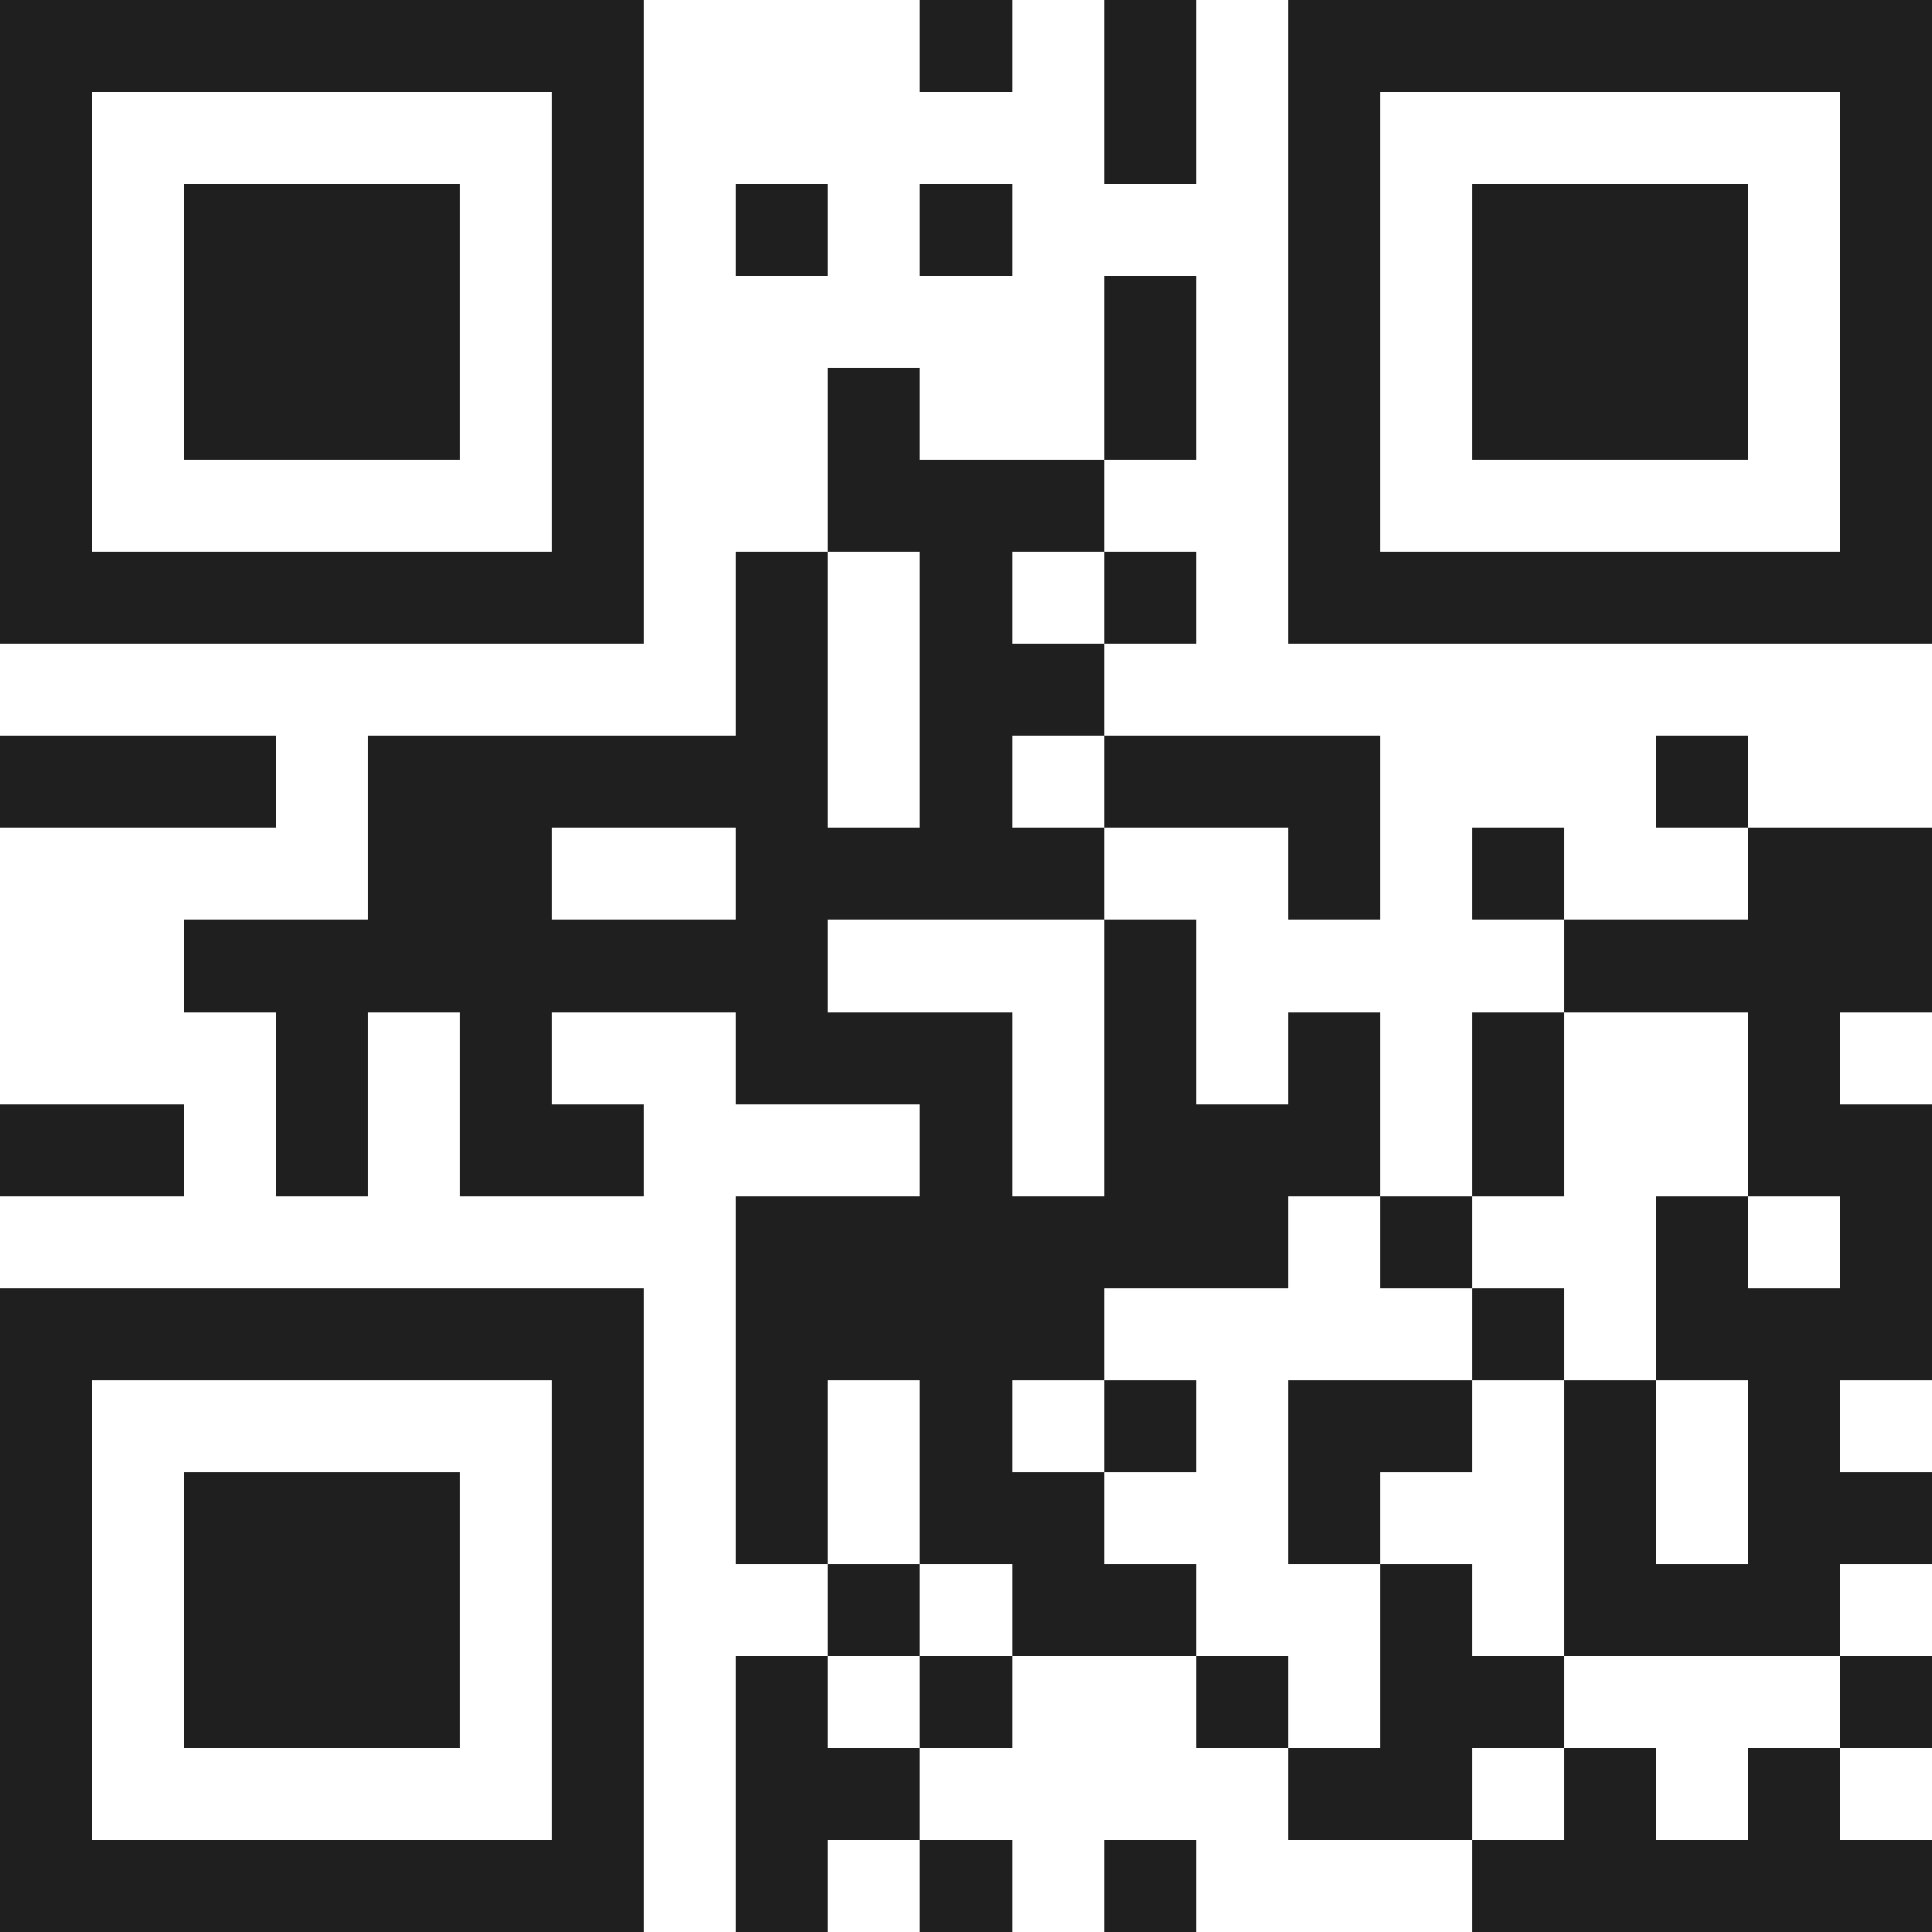 <svg xmlns="http://www.w3.org/2000/svg" viewBox="0 0 21 21" shape-rendering="crispEdges"><path fill="#ffffff" d="M0 0h21v21H0z"/><path stroke="#1f1f1f" d="M0 0.5h7m3 0h1m1 0h1m1 0h7M0 1.5h1m5 0h1m5 0h1m1 0h1m5 0h1M0 2.5h1m1 0h3m1 0h1m1 0h1m1 0h1m3 0h1m1 0h3m1 0h1M0 3.5h1m1 0h3m1 0h1m5 0h1m1 0h1m1 0h3m1 0h1M0 4.5h1m1 0h3m1 0h1m2 0h1m2 0h1m1 0h1m1 0h3m1 0h1M0 5.5h1m5 0h1m2 0h3m2 0h1m5 0h1M0 6.5h7m1 0h1m1 0h1m1 0h1m1 0h7M8 7.5h1m1 0h2M0 8.5h3m1 0h5m1 0h1m1 0h3m3 0h1M4 9.5h2m2 0h4m2 0h1m1 0h1m2 0h2M2 10.5h7m3 0h1m4 0h4M3 11.5h1m1 0h1m2 0h3m1 0h1m1 0h1m1 0h1m2 0h1M0 12.5h2m1 0h1m1 0h2m3 0h1m1 0h3m1 0h1m2 0h2M8 13.5h6m1 0h1m2 0h1m1 0h1M0 14.5h7m1 0h4m4 0h1m1 0h3M0 15.5h1m5 0h1m1 0h1m1 0h1m1 0h1m1 0h2m1 0h1m1 0h1M0 16.5h1m1 0h3m1 0h1m1 0h1m1 0h2m2 0h1m2 0h1m1 0h2M0 17.5h1m1 0h3m1 0h1m2 0h1m1 0h2m2 0h1m1 0h3M0 18.5h1m1 0h3m1 0h1m1 0h1m1 0h1m2 0h1m1 0h2m3 0h1M0 19.5h1m5 0h1m1 0h2m4 0h2m1 0h1m1 0h1M0 20.5h7m1 0h1m1 0h1m1 0h1m3 0h5"/></svg>
